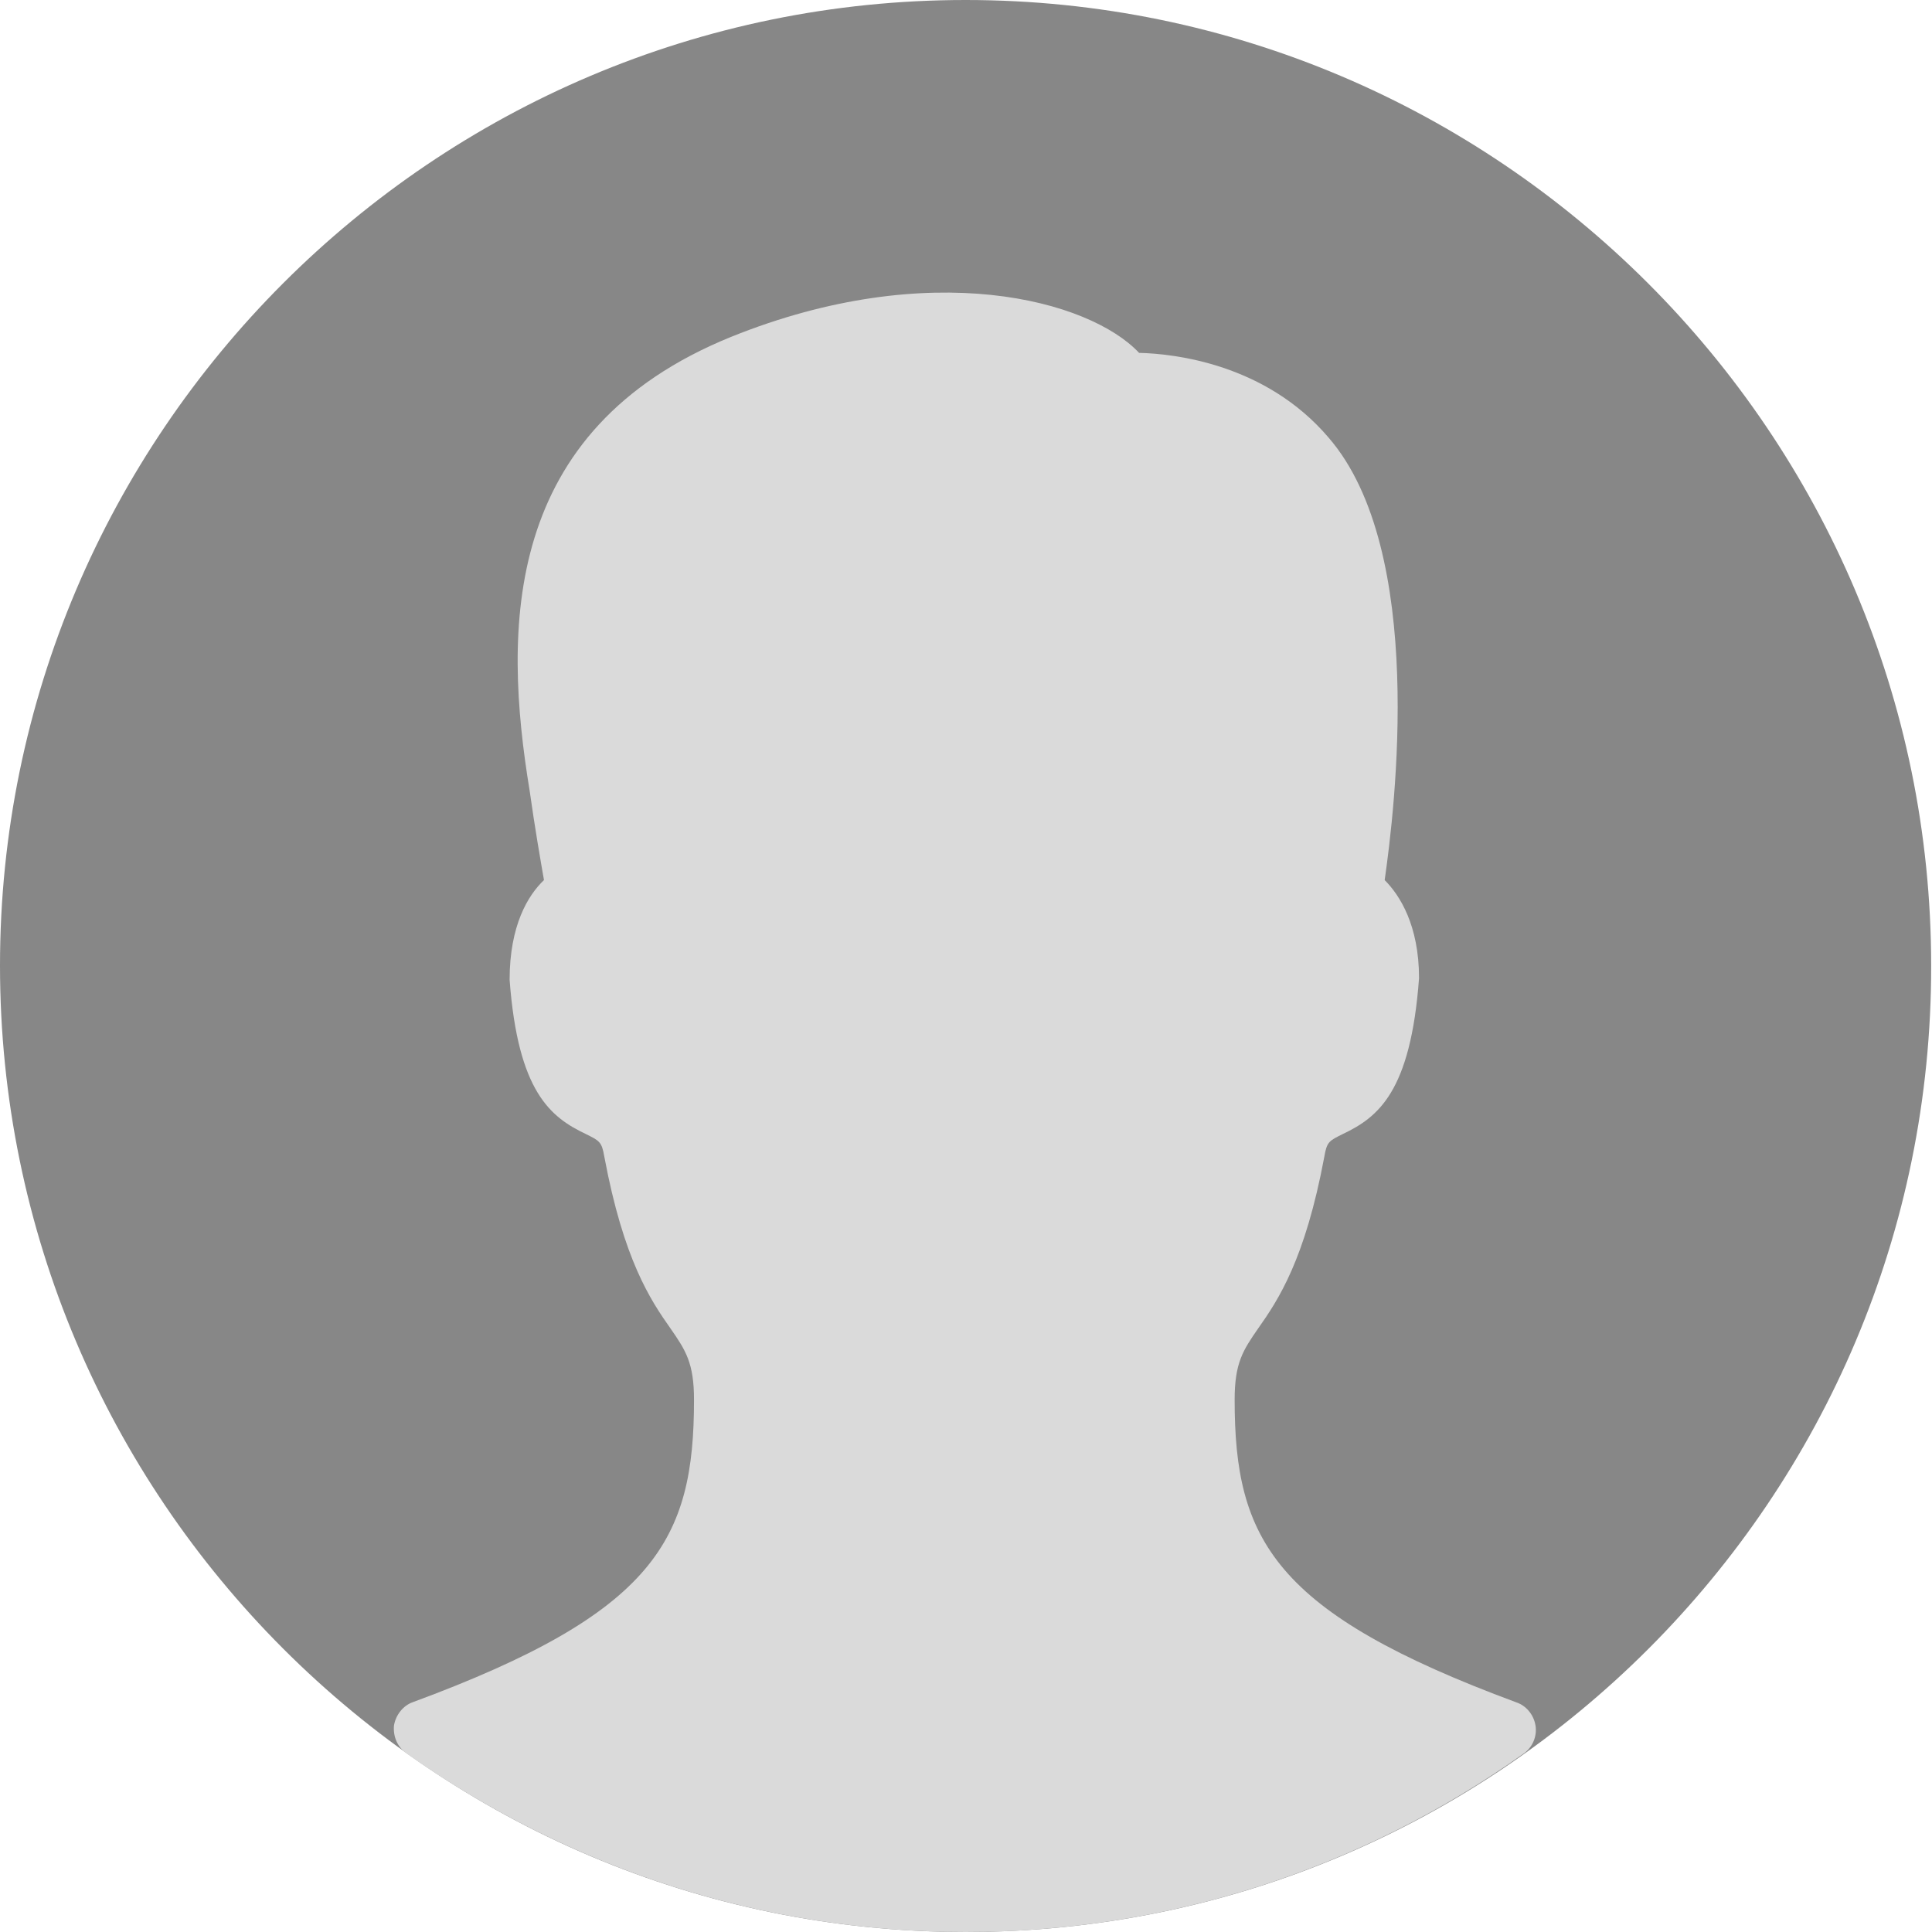 <?xml version="1.0" encoding="utf-8"?>
<!-- Generator: Adobe Illustrator 18.0.0, SVG Export Plug-In . SVG Version: 6.00 Build 0)  -->
<!DOCTYPE svg PUBLIC "-//W3C//DTD SVG 1.1//EN" "http://www.w3.org/Graphics/SVG/1.1/DTD/svg11.dtd">
<svg version="1.1" id="Capa_1" xmlns="http://www.w3.org/2000/svg" xmlns:xlink="http://www.w3.org/1999/xlink" x="0px" y="0px"
	 viewBox="0 0 230.5 230.5" enable-background="new 0 0 230.5 230.5" xml:space="preserve">
<path fill="#878787" d="M115.2,230.5C51.7,230.5,0,178.8,0,115.2C0,51.7,51.7,0,115.2,0c63.5,0,115.2,51.7,115.2,115.2
	C230.5,178.8,178.8,230.5,115.2,230.5L115.2,230.5z M115.2,7"/>
<path fill="#DADADA" d="M115.2,230.5c-24,0-47-7.4-66.7-21.3c-1.1-0.8-1.6-2-1.5-3.3c0.2-1.3,1.1-2.4,2.2-2.8
	c29-10.7,33.6-19.4,33.6-36.1c0-4.4-1-5.9-2.8-8.5c-2.4-3.4-5.6-8.2-7.9-20.5c-0.3-1.8-0.6-1.9-2.2-2.7c-4.2-2-8.1-5-9.1-18.4
	c0-6.5,2.2-10.1,4.1-11.9c-0.4-2.3-1.1-6.3-1.7-10.6c-3.2-19.4-3.3-43.1,24-54.2c23.8-9.6,42.8-4.4,48.7,1.9
	c4.2,0.1,15.1,1.3,22.6,10.1c11.7,13.5,7.9,44.4,6.7,52.8c1.8,1.8,4.1,5.4,4.1,11.7c-1,13.6-4.9,16.6-9.1,18.6
	c-1.6,0.8-1.9,0.9-2.2,2.7c-2.3,12.3-5.5,17.1-7.9,20.5c-1.8,2.6-2.8,4.1-2.8,8.5c0,16.7,4.7,25.4,33.6,36.1
	c1.2,0.4,2.1,1.5,2.3,2.8c0.2,1.3-0.4,2.6-1.4,3.3C162.3,223.1,139.2,230.5,115.2,230.5L115.2,230.5z M58.1,207.1"/>
</svg>
